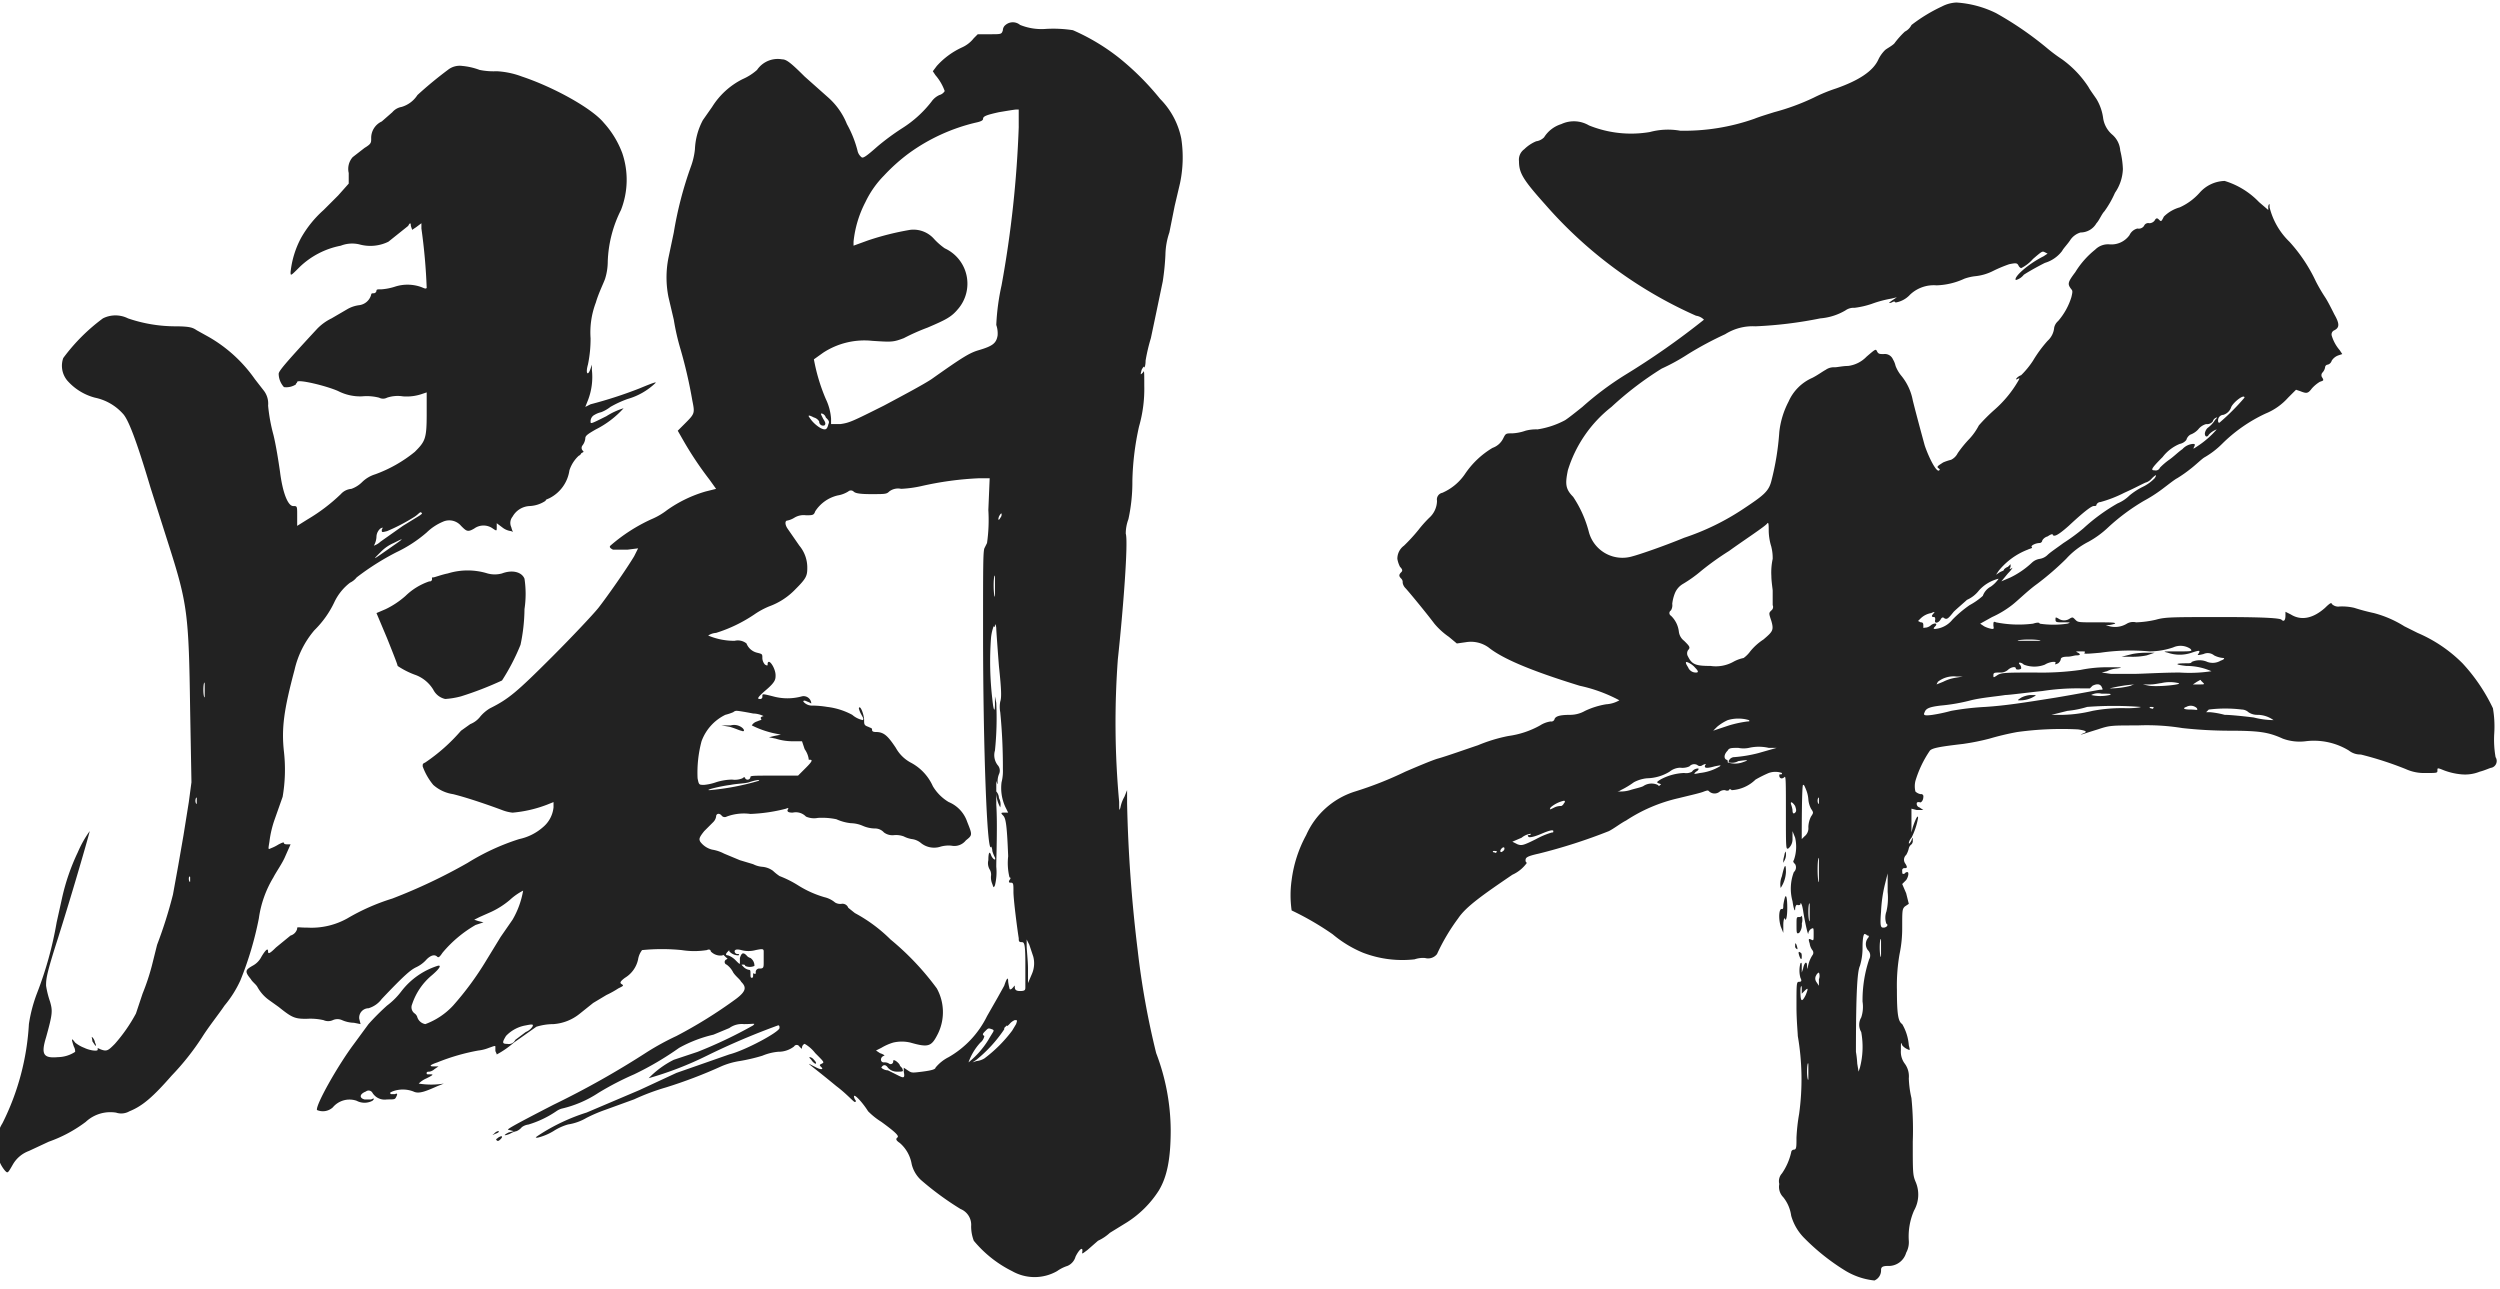 <svg id="名前" xmlns="http://www.w3.org/2000/svg" width="227" height="117" viewBox="0 0 227 117">
  <defs>
    <style>
      .cls-1 {
        fill: #222;
        fill-rule: evenodd;
      }
    </style>
  </defs>
  <path id="関平" class="cls-1" d="M91.3,2.269a0.623,0.623,0,0,0-.24.48c-0.12.36-.12,0.36-1.2,0.36h-1.08l-0.36.36a2.8,2.8,0,0,1-1.08.84,7.035,7.035,0,0,0-2.28,1.68l-0.36.48,0.24,0.36a4.494,4.494,0,0,1,.84,1.44,0.816,0.816,0,0,1-.48.36,1.764,1.764,0,0,0-.72.6,10.348,10.348,0,0,1-2.64,2.4,21.845,21.845,0,0,0-2.28,1.68c-1.08.96-1.32,1.08-1.44,0.96a1.02,1.02,0,0,1-.36-0.6,9.992,9.992,0,0,0-.96-2.4,6.394,6.394,0,0,0-1.68-2.4l-2.16-1.92c-1.32-1.32-1.68-1.56-2.04-1.56a2.266,2.266,0,0,0-2.28.96,4.955,4.955,0,0,1-1.32.84,6.912,6.912,0,0,0-2.76,2.52l-0.84,1.2a6.149,6.149,0,0,0-.72,2.64,6.407,6.407,0,0,1-.36,1.56,33.912,33.912,0,0,0-1.56,6l-0.48,2.28a9.089,9.089,0,0,0,0,3.6l0.48,2.04a20.9,20.9,0,0,0,.6,2.64,42.7,42.7,0,0,1,1.08,4.68c0.24,1.2.24,1.2-.72,2.16l-0.6.6,0.48,0.84a31.253,31.253,0,0,0,2.4,3.6l0.6,0.84-0.96.24a11.7,11.7,0,0,0-3.48,1.68,6.272,6.272,0,0,1-1.44.84,15.326,15.326,0,0,0-3.72,2.4c-0.12.12,0,.24,0.24,0.36h1.32l0.96-.12-0.36.72c-0.72,1.2-2.4,3.6-3.24,4.68-0.48.6-2.4,2.64-4.2,4.44-3.24,3.24-3.96,3.84-5.64,4.68a3.424,3.424,0,0,0-.96.84,2.152,2.152,0,0,1-.84.6l-0.84.6a16.4,16.4,0,0,1-3.24,2.88c-0.24.12-.24,0.12-0.24,0.36a5.613,5.613,0,0,0,.96,1.68,3.475,3.475,0,0,0,1.8.84c1.44,0.36,3.48,1.08,4.44,1.44a3.71,3.71,0,0,0,.96.24,11.507,11.507,0,0,0,3.12-.72l0.6-.24v0.48a2.693,2.693,0,0,1-.96,1.8,4.743,4.743,0,0,1-2.16,1.08,20.8,20.8,0,0,0-4.68,2.16,49.95,49.95,0,0,1-6.84,3.24,19.29,19.29,0,0,0-4.08,1.8,6.671,6.671,0,0,1-3.6.84c-0.96,0-.96-0.12-0.96.12a0.873,0.873,0,0,1-.6.6l-1.32,1.08c-0.6.6-.72,0.6-0.72,0.36,0-.36-0.24-0.12-0.6.48a1.891,1.891,0,0,1-.84.84c-0.6.36-.72,0.48-0.12,1.2,0.12,0.24.48,0.48,0.6,0.72a3.6,3.6,0,0,0,1.08,1.2l0.84,0.6c1.2,0.96,1.44,1.08,2.52,1.08a5.414,5.414,0,0,1,1.56.12,1.015,1.015,0,0,0,.84,0,1.014,1.014,0,0,1,.84,0,2.866,2.866,0,0,0,1.08.24l0.6,0.12-0.12-.48a0.856,0.856,0,0,1,.84-0.96,2.306,2.306,0,0,0,1.2-.84c2.16-2.28,2.64-2.64,3.12-2.88a2.888,2.888,0,0,0,.96-0.72c0.36-.36.72-0.48,0.96-0.24,0.12,0.12.24,0,.48-0.36a11.163,11.163,0,0,1,3-2.52l0.72-.24-0.48-.12-0.36-.12,0.48-.24,1.08-.48a7.546,7.546,0,0,0,1.68-1.08,5.38,5.38,0,0,1,1.2-.84,7.886,7.886,0,0,1-.96,2.64l-1.08,1.56-1.32,2.16a27.614,27.614,0,0,1-3,4.08,6.508,6.508,0,0,1-2.52,1.68,0.929,0.929,0,0,1-.72-0.6,0.636,0.636,0,0,0-.24-0.36,0.688,0.688,0,0,1-.24-0.84,5.782,5.782,0,0,1,1.8-2.64c0.84-.72.84-0.96,0.48-0.84a6.719,6.719,0,0,0-3.24,2.28,6.6,6.6,0,0,1-1.32,1.32,22.048,22.048,0,0,0-1.68,1.68l-1.32,1.8c-1.44,1.92-3.48,5.52-3.36,6a1.336,1.336,0,0,0,1.44-.24,1.973,1.973,0,0,1,2.16-.6,1.529,1.529,0,0,0,1.44,0c0.24-.24.12-0.24-0.12-0.12H33.1c-0.48-.12-0.48-0.48.12-0.72a0.4,0.4,0,0,1,.6.12,1.3,1.3,0,0,0,1.32.6c0.72,0,.72,0,0.84-0.24s0.12-.36-0.12-0.24H35.5c-0.12-.12-0.12-0.12.12-0.24a2.65,2.65,0,0,1,1.92,0c0.48,0.24,1.08,0,2.16-.48l0.6-.24a7.164,7.164,0,0,1-2.28,0,2.271,2.271,0,0,1,.72-0.48c0.72-.36.6-0.36,0.24-0.36-0.24,0-.24,0-0.24-0.12s0.12-.12.24-0.12a0.91,0.91,0,0,0,.48-0.24l0.36-.24h-0.48c-0.36,0-.36-0.12.36-0.36a18.778,18.778,0,0,1,3.72-1.08,3.71,3.71,0,0,0,.96-0.24c0.36-.12.6-0.24,0.6-0.12v0.36c0,0.12.12,0.24,0.12,0.36a8.581,8.581,0,0,0,1.56-1.08l2.04-1.44a5.326,5.326,0,0,1,1.56-.24,4.264,4.264,0,0,0,2.4-.96l1.2-.96,1.2-.72a8.707,8.707,0,0,0,1.08-.6c0.48-.24.48-0.24,0.36-0.36-0.24-.12-0.24-0.24.24-0.6a2.581,2.581,0,0,0,1.2-1.68,1.849,1.849,0,0,1,.36-0.84,18.033,18.033,0,0,1,3.6,0,7.253,7.253,0,0,0,2.28,0c0.24-.12.36,0,0.36,0.12a1.209,1.209,0,0,0,1.08.36c0-.12.12,0,0.24,0.12,0.24,0.24.24,0.12,0.12,0.24a0.25,0.25,0,0,0,0,.48,1.978,1.978,0,0,1,.6.72c0.24,0.36.6,0.6,0.72,0.84,0.48,0.48.48,0.84-.48,1.56a42.447,42.447,0,0,1-5.4,3.36,23.889,23.889,0,0,0-2.64,1.44,79.608,79.608,0,0,1-8.52,4.8c-3.96,2.04-4.32,2.28-4.08,2.28l0.48,0.12-0.48.12c-0.48.24-.48,0.36,0.12,0.12a2.027,2.027,0,0,1,.6-0.24,1.258,1.258,0,0,0,.48-0.36,1.267,1.267,0,0,1,.6-0.24,9.184,9.184,0,0,0,2.52-1.2,1.709,1.709,0,0,1,.48-0.24,10.25,10.25,0,0,0,3.36-1.44,26.7,26.7,0,0,1,3.24-1.68,27.871,27.871,0,0,0,4.08-2.4,11.991,11.991,0,0,1,3.12-1.2l1.44-.6a1.93,1.93,0,0,1,1.32-.36c0.96,0,1.08-.12.84,0.12a41.117,41.117,0,0,1-5.04,2.4l-2.16.72A8.414,8.414,0,0,0,58.9,97.9a31.094,31.094,0,0,0,5.28-2.04,64.877,64.877,0,0,1,6.48-2.76c0.12,0,.12.12,0.12,0.24,0,0.36-3.12,2.04-4.56,2.4l-4.8,1.68-3.36,1.56-4.8,2.04a17.712,17.712,0,0,0-4.32,2.04c-0.36.24-.36,0.24-0.12,0.24a5.094,5.094,0,0,0,1.44-.6,4.959,4.959,0,0,1,1.32-.6,4.73,4.73,0,0,0,1.68-.6,13.583,13.583,0,0,1,1.68-.72l2.64-.96a20.451,20.451,0,0,1,2.88-1.08,43.276,43.276,0,0,0,5.04-1.92,6.879,6.879,0,0,1,1.68-.48,16.366,16.366,0,0,0,2.04-.48,4.861,4.861,0,0,1,1.44-.36,2.306,2.306,0,0,0,1.44-.48,0.277,0.277,0,0,1,.48,0c0.24,0.24.24,0.24,0.24,0.12a0.4,0.4,0,0,1,.24-0.36,3.249,3.249,0,0,1,.96.84c0.84,0.84.84,0.84,0.6,0.96s-0.24.12,0,.36c0.12,0.12,0,.24-0.48,0-1.2-.6-0.96-0.6,1.8,1.68,0.96,0.72,1.56,1.44,1.68,1.44s0.12-.12,0-0.24c-0.36-.84.6,0.12,1.2,1.08a6.567,6.567,0,0,0,1.2.96c1.32,0.96,1.68,1.32,1.44,1.44-0.12.12-.12,0.24,0.24,0.48a3.251,3.251,0,0,1,1.08,1.92,2.88,2.88,0,0,0,.84,1.44,26.96,26.96,0,0,0,3.6,2.639,1.545,1.545,0,0,1,.96,1.56,3.7,3.7,0,0,0,.24,1.32,10.69,10.69,0,0,0,3.48,2.76,4.123,4.123,0,0,0,4.08,0,3.419,3.419,0,0,1,.96-0.48,1.292,1.292,0,0,0,.72-0.84c0.36-.72.72-0.96,0.6-0.36,0,0.12,0,.12.48-0.24l0.96-.84a4.167,4.167,0,0,0,1.08-.72l1.56-.96a9.426,9.426,0,0,0,2.88-2.879c0.72-1.2,1.08-2.76,1.08-5.52a19.893,19.893,0,0,0-1.32-6.96,73.318,73.318,0,0,1-1.68-9.36,131.276,131.276,0,0,1-.96-13.32v-1.2l-0.24.6a3.136,3.136,0,0,0-.36.96c-0.12.48-.12,0.12-0.12-0.48a78.837,78.837,0,0,1-.12-12.959c0.48-4.44.96-10.68,0.72-11.4a3.7,3.7,0,0,1,.24-1.32,15.816,15.816,0,0,0,.36-3.48,24.956,24.956,0,0,1,.6-4.92,12.39,12.39,0,0,0,.48-3.72c0-1.32,0-1.44-.12-1.2-0.24.24-.24,0.24-0.12-0.24,0.12-.24.24-0.36,0.24-0.24s0.12-.12.12-0.6a16.357,16.357,0,0,1,.48-2.04l0.48-2.28,0.6-2.88a22.911,22.911,0,0,0,.24-2.4,6.655,6.655,0,0,1,.36-2.04l0.48-2.4,0.48-2.04a11.371,11.371,0,0,0,.12-4.08,7.087,7.087,0,0,0-1.92-3.6,24.569,24.569,0,0,0-3.72-3.72,19.1,19.1,0,0,0-4.2-2.52,11.773,11.773,0,0,0-2.4-.12,5.173,5.173,0,0,1-2.4-.36A1.024,1.024,0,0,0,91.3,2.269ZM40.664,6.349a35.7,35.7,0,0,0-2.76,2.28,2.58,2.58,0,0,1-1.44,1.08,1.422,1.422,0,0,0-.84.48l-0.96.84a1.645,1.645,0,0,0-.96,1.56c0,0.36,0,.48-0.6.84l-1.08.84a1.613,1.613,0,0,0-.36,1.44v0.96l-0.96,1.08-1.32,1.32a9.959,9.959,0,0,0-2.04,2.52,8.438,8.438,0,0,0-.96,3.12c0,0.36,0,.36.84-0.48a7.408,7.408,0,0,1,3.72-1.92,2.831,2.831,0,0,1,1.68-.12,3.725,3.725,0,0,0,2.64-.24l0.6-.48,0.6-.48,0.6-.48c0.12-.24.24-0.36,0.24,0l0.12,0.36,0.36-.24,0.48-.36v0.48a52.334,52.334,0,0,1,.48,5.4c-0.12.12-.24,0-0.6-0.12a3.694,3.694,0,0,0-2.28,0,5.285,5.285,0,0,1-1.2.24c-0.36,0-.48,0-0.48.12a0.258,0.258,0,0,1-.24.24c-0.12,0-.24,0-0.24.12a1.29,1.29,0,0,1-1.08.96,2.868,2.868,0,0,0-1.08.36l-1.44.84a4.618,4.618,0,0,0-1.32.96c-3,3.24-3.48,3.84-3.48,4.08a1.833,1.833,0,0,0,.48,1.2,1.613,1.613,0,0,0,1.08-.24c0-.12.12-0.12,0.12-0.24,0.12-.24,2.64.36,3.72,0.84a4.393,4.393,0,0,0,2.16.48,4.569,4.569,0,0,1,1.56.12,0.765,0.765,0,0,0,.72,0,3.049,3.049,0,0,1,1.44-.12,4.29,4.29,0,0,0,1.8-.24l0.36-.12v1.92c0,2.28-.12,2.52-1.08,3.48a12.381,12.381,0,0,1-3.6,2.04,2.909,2.909,0,0,0-1.2.72,2.612,2.612,0,0,1-.96.6,1.435,1.435,0,0,0-.96.48,16.252,16.252,0,0,1-3,2.28l-0.96.6v-0.96c0-.84,0-0.84-0.36-0.84-0.48,0-.96-1.2-1.2-3.12-0.12-.84-0.36-2.4-0.6-3.36a15.669,15.669,0,0,1-.48-2.64,1.93,1.93,0,0,0-.36-1.32l-0.84-1.08a13,13,0,0,0-4.2-3.84l-1.08-.6c-0.36-.24-0.6-0.36-2.04-0.36a13.31,13.31,0,0,1-4.2-.72,2.538,2.538,0,0,0-2.28,0,17.055,17.055,0,0,0-3.6,3.6,2.1,2.1,0,0,0,.36,2.04,5.058,5.058,0,0,0,2.52,1.56,4.681,4.681,0,0,1,2.52,1.44c0.48,0.48,1.2,2.28,2.52,6.72l1.68,5.28c1.68,5.28,1.8,6.24,1.92,14.879l0.12,6.6-0.24,1.8-0.48,3-0.48,2.76-0.48,2.64a40.794,40.794,0,0,1-1.44,4.56l-0.48,1.92a20.689,20.689,0,0,1-.84,2.52l-0.6,1.8a14.609,14.609,0,0,1-1.92,2.76c-0.6.6-.72,0.72-1.32,0.48-0.24-.12-0.24-0.12-0.24,0,0.12,0.24-.72.12-1.2-0.12a3.01,3.01,0,0,1-.84-0.48c-0.36-.48-0.36-0.36-0.12.36a0.907,0.907,0,0,1,.12.48,2.925,2.925,0,0,1-1.56.48c-1.32.12-1.56-.24-1.08-1.8,0.6-2.16.6-2.4,0.36-3.24a8.382,8.382,0,0,1-.36-1.44c0-.6,0-0.96,1.08-4.32,1.44-4.56,2.88-9.6,2.88-9.72a9.912,9.912,0,0,0-1.08,1.92,19.35,19.35,0,0,0-1.44,4.2l-0.48,2.16a33.452,33.452,0,0,1-1.8,6.48,13.385,13.385,0,0,0-.72,2.76,22.9,22.9,0,0,1-2.4,9,3.216,3.216,0,0,0-.48,2.04,3.077,3.077,0,0,0,.72,2.28c0.24,0.24.24,0.24,0.72-.6a2.8,2.8,0,0,1,1.44-1.2l1.8-.84a12.413,12.413,0,0,0,3.36-1.8,3.276,3.276,0,0,1,2.76-.84,1.474,1.474,0,0,0,1.2-.12c1.2-.48,2.16-1.32,3.84-3.24a23.331,23.331,0,0,0,2.76-3.48c0.6-.96,1.56-2.16,2.04-2.88a10.068,10.068,0,0,0,1.44-2.28,30.506,30.506,0,0,0,1.68-5.64,9.767,9.767,0,0,1,1.32-3.72c0.24-.48.84-1.32,1.08-1.92l0.48-1.08h-0.24c-0.12,0-.36,0-0.36-0.12s-0.24,0-.48.12a3.945,3.945,0,0,1-.72.36c-0.24.12-.24,0.12-0.12-0.6a9.51,9.51,0,0,1,.48-2.04l0.72-2.04a14.611,14.611,0,0,0,.12-4.08c-0.24-2.16,0-3.84.96-7.44a8.441,8.441,0,0,1,1.8-3.6,8.877,8.877,0,0,0,1.8-2.52,4.832,4.832,0,0,1,1.44-1.8,1.675,1.675,0,0,0,.6-0.48,23.486,23.486,0,0,1,3.6-2.28,12.131,12.131,0,0,0,2.76-1.8,4.742,4.742,0,0,1,1.44-.96,1.4,1.4,0,0,1,1.68.36c0.48,0.48.6,0.6,1.2,0.24a1.439,1.439,0,0,1,1.68,0c0.36,0.24.36,0.24,0.36-.12v-0.36l0.48,0.36a1.6,1.6,0,0,0,.84.36c0.24,0.12.12,0.12,0-.36a0.906,0.906,0,0,1,.12-0.96,1.873,1.873,0,0,1,1.56-.96,2.823,2.823,0,0,0,1.44-.48c0-.12.12-0.12,0.36-0.24a3.367,3.367,0,0,0,1.8-2.52,3.1,3.1,0,0,1,.84-1.32,0.454,0.454,0,0,0,.24-0.24c0.24-.12.24-0.12,0.12-0.24a0.356,0.356,0,0,1,0-.48,1.267,1.267,0,0,0,.24-0.6c0-.24.12-0.36,0.96-0.84a8.575,8.575,0,0,0,2.52-1.92,6.349,6.349,0,0,0-1.56.72c-1.44.72-1.44,0.72-1.44,0.48a0.66,0.66,0,0,1,.36-0.6,2.027,2.027,0,0,1,.6-0.24,3.288,3.288,0,0,0,.84-0.48,9.715,9.715,0,0,1,1.56-.72,6.045,6.045,0,0,0,2.52-1.44c0.12-.12,0-0.12-1.44.48a38.937,38.937,0,0,1-4.44,1.44l-0.48.24,0.24-.6a5.85,5.85,0,0,0,.36-2.76v-0.48l-0.12.36c-0.24.72-.48,0.48-0.24-0.36a11.39,11.39,0,0,0,.24-2.4,7.618,7.618,0,0,1,.48-3.24c0.24-.84.72-1.8,0.84-2.16a5.329,5.329,0,0,0,.24-1.56,11.213,11.213,0,0,1,1.2-4.68,7.53,7.53,0,0,0,.12-5.16,8.537,8.537,0,0,0-1.68-2.76c-1.08-1.32-4.56-3.24-7.44-4.2a7.6,7.6,0,0,0-2.28-.48,6.339,6.339,0,0,1-1.56-.12,5.953,5.953,0,0,0-1.56-.36A1.718,1.718,0,0,0,40.664,6.349ZM89.742,46.307a14.8,14.8,0,0,1-.12,3l-0.24.48c-0.12.36-.12,1.68-0.12,7.56,0,10.32.36,20.159,0.72,19.559,0-.12.12,0.12,0.12,0.36a3.078,3.078,0,0,0,.24.6c0.12,0.36-.24.12-0.36-0.24s-0.24-.24-0.24.48a1.123,1.123,0,0,0,.12.84,0.9,0.9,0,0,1,.12.6,1.521,1.521,0,0,0,.12.72c0.12,0.36.12,0.36,0.24,0.12a5.016,5.016,0,0,0,.12-1.68c0-.96.12-3.84,0-5.64v-1.08a2.863,2.863,0,0,0,.36,1.32,1.153,1.153,0,0,0-.12-0.84,0.918,0.918,0,0,0-.24-0.6v-0.96c0.12,0.36.12,0.36,0.12,0.12a1.783,1.783,0,0,1,.12-0.72,0.739,0.739,0,0,0-.12-0.84,1.478,1.478,0,0,1-.24-1.32,29.047,29.047,0,0,0,.12-4.32l-0.12-.6v0.72c0,0.72-.12.72-0.24-0.48a29.41,29.41,0,0,1-.12-5.52,4.231,4.231,0,0,1,.24-1.08c0.12,0.12.12,0,.12-0.12s0.12,0,.12.36c0,0.12.12,1.8,0.24,3.36,0.24,2.28.24,2.88,0.12,3.24a2.583,2.583,0,0,0,0,.96,51.064,51.064,0,0,1,.24,5.16,4.082,4.082,0,0,1-.12,1.2,4.108,4.108,0,0,0,.36,2.28l0.24,0.48h-0.36c-0.24,0-.36,0-0.12.24s0.36,0.6.48,3.72a5.494,5.494,0,0,0,.12,1.92c0.12,0,.12.12,0,0.24-0.12.24,0,.24,0.12,0.24,0.24,0,.24.12,0.24,0.84s0.36,3.48.48,4.2c0,0.24,0,.36.24,0.36s0.36,0,.36,1.92v2.16c0,0.24,0,.36-0.48.36-0.36,0-.48-0.12-0.48-0.36s0-.12-0.24.12c-0.12.12-.24,0.12-0.24,0a5.2,5.2,0,0,1-.12-0.6q0-.72-0.36.36l-0.6,1.08-0.96,1.68a8.69,8.69,0,0,1-3.48,3.72,3.677,3.677,0,0,0-1.2.96c0,0.12-.24.24-1.2,0.36s-0.96.12-1.32-.12l-0.36-.24v0.36c0.12,0.6,0,.6-0.48.36l-0.96-.48a0.918,0.918,0,0,1-.6-0.24c0.12-.24.36-0.36,0.6,0a1.089,1.089,0,0,0,.84.36c0.48,0,.6,0,0.48-0.24,0-.12-0.24-0.24-0.24-0.36-0.12-.24-0.6-0.6-0.6-0.36a0.237,0.237,0,0,1-.36.24,0.721,0.721,0,0,0-.48-0.12c-0.36,0-.36-0.48,0-0.6,0.12,0,0-.12-0.36-0.24l-0.36-.24,0.48-.24a4.7,4.7,0,0,1,1.08-.48,3.414,3.414,0,0,1,1.56,0c1.68,0.48,1.92.36,2.52-.84a4.463,4.463,0,0,0-.12-4.08,24.66,24.66,0,0,0-4.2-4.44,13.924,13.924,0,0,0-3.24-2.4l-0.6-.48a0.554,0.554,0,0,0-.6-0.36,0.9,0.9,0,0,1-.6-0.12,2.3,2.3,0,0,0-.96-0.48,9.326,9.326,0,0,1-2.4-1.08,9.7,9.7,0,0,0-1.68-.84,4.69,4.69,0,0,1-.6-0.48,1.915,1.915,0,0,0-.96-0.36,2.225,2.225,0,0,1-.84-0.24l-1.2-.36-1.44-.6a3.532,3.532,0,0,0-1.08-.36,1.908,1.908,0,0,1-1.08-.72c-0.12-.24-0.12-0.36.36-0.96l0.84-.84a0.91,0.91,0,0,0,.24-0.48c0-.24.24-0.36,0.48-0.12a0.359,0.359,0,0,0,.48.12,4.455,4.455,0,0,1,2.16-.24,15.105,15.105,0,0,0,3.24-.48c0.24-.12.24,0,0.12,0.12,0,0.12,0,.24.48,0.24a1.271,1.271,0,0,1,1.2.36,1.826,1.826,0,0,0,1.08.12,6.376,6.376,0,0,1,1.68.12,4.254,4.254,0,0,0,1.32.36,2.866,2.866,0,0,1,1.08.24,2.866,2.866,0,0,0,1.08.24,1.089,1.089,0,0,1,.84.36,1.293,1.293,0,0,0,.96.24,2.041,2.041,0,0,1,.84.12,2.488,2.488,0,0,0,.72.24,1.6,1.6,0,0,1,.84.36,1.894,1.894,0,0,0,1.68.36,2.664,2.664,0,0,1,1.08-.12,1.332,1.332,0,0,0,1.32-.48c0.6-.48.6-0.48,0.12-1.68a2.976,2.976,0,0,0-1.68-1.8,4.12,4.12,0,0,1-1.44-1.44,4.481,4.481,0,0,0-2.04-2.16,3.348,3.348,0,0,1-1.32-1.32c-0.72-1.08-1.08-1.44-1.8-1.44-0.36,0-.36-0.12-0.36-0.24s-0.12-.12-0.36-0.24c-0.36-.12-0.36-0.24-0.36-0.6,0-.48-0.36-1.44-0.48-1.08a2.027,2.027,0,0,0,.24.6c0.12,0.24.24,0.36,0.12,0.48a2.152,2.152,0,0,1-.96-0.48,6.368,6.368,0,0,0-2.28-.72,9,9,0,0,0-1.44-.12,1.026,1.026,0,0,1-.72-0.36q0-.18.36,0c0.36,0.12.36,0.24,0.36,0.12a0.7,0.7,0,0,0-.84-0.6,4.924,4.924,0,0,1-2.64,0c-0.96-.24-0.96-0.24-0.96,0a0.2,0.2,0,0,1-.24.24c-0.24,0-.24-0.12.6-0.84s0.84-.96.84-1.32c0-.6-0.6-1.56-0.72-1.08,0,0.24,0,.24-0.24.12a0.917,0.917,0,0,1-.24-0.6c0-.36,0-0.36-0.48-0.48a1.372,1.372,0,0,1-.96-0.84,1.255,1.255,0,0,0-1.08-.24,6.078,6.078,0,0,1-2.4-.48,1.521,1.521,0,0,1,.72-0.24,13.294,13.294,0,0,0,3.48-1.68,7.175,7.175,0,0,1,1.32-.72,6.245,6.245,0,0,0,2.4-1.56c0.96-.96,1.08-1.2,1.08-1.92a3.105,3.105,0,0,0-.72-2.04l-1.08-1.56c-0.24-.36-0.24-0.72,0-0.72a2.027,2.027,0,0,0,.6-0.24,1.613,1.613,0,0,1,1.08-.24c0.6,0,.72,0,0.84-0.36a3.345,3.345,0,0,1,2.04-1.44,2.63,2.63,0,0,0,.96-0.36,0.356,0.356,0,0,1,.48,0c0.12,0.12.36,0.24,1.56,0.24,1.32,0,1.44,0,1.68-.24a1.316,1.316,0,0,1,1.08-.24,10.649,10.649,0,0,0,1.8-.24,29.2,29.2,0,0,1,5.28-.72h0.96Zm2.76-34.8a99.421,99.421,0,0,1-1.56,14.4,20.718,20.718,0,0,0-.48,3.6,2.339,2.339,0,0,1,.12.96c-0.12.72-.48,0.96-1.68,1.32-0.84.24-1.44,0.6-4.32,2.64-0.72.48-2.52,1.44-4.32,2.4-2.88,1.44-3.12,1.56-3.96,1.68h-0.84v-0.48a4.948,4.948,0,0,0-.48-1.8,16.836,16.836,0,0,1-1.08-3.6l0.84-.6a6.838,6.838,0,0,1,4.44-1.08c1.8,0.12,1.92.12,2.88-.24a19.033,19.033,0,0,1,2.16-.96c1.68-.72,2.16-0.96,2.76-1.68a3.531,3.531,0,0,0-1.2-5.52,6.01,6.01,0,0,1-.96-0.84,2.5,2.5,0,0,0-2.16-.84,25.257,25.257,0,0,0-3.84.96l-1.32.48v-0.36a9.975,9.975,0,0,1,1.08-3.6,8.8,8.8,0,0,1,1.68-2.4,16.505,16.505,0,0,1,2.28-2.04,17,17,0,0,1,6-2.76c0.6-.12.72-0.24,0.72-0.36,0-.24.36-0.36,1.44-0.6,0.72-.12,1.44-0.24,1.56-0.24H92.5v1.56ZM40.664,52.067c-0.6.12-1.2,0.36-1.32,0.36s-0.12,0-.12.12a0.2,0.2,0,0,1-.24.24,5.726,5.726,0,0,0-2.16,1.32,7.835,7.835,0,0,1-1.8,1.2l-0.84.36,0.96,2.28c0.48,1.2.96,2.4,0.96,2.52a7.336,7.336,0,0,0,1.68.84,3.191,3.191,0,0,1,1.56,1.32,1.6,1.6,0,0,0,1.08.84,7.184,7.184,0,0,0,1.44-.24,30.429,30.429,0,0,0,3.72-1.44,19.382,19.382,0,0,0,1.68-3.24,16.317,16.317,0,0,0,.36-3.24,9.276,9.276,0,0,0,0-2.76c-0.24-.6-1.08-0.84-2.04-0.48a2.465,2.465,0,0,1-1.32,0A6.12,6.12,0,0,0,40.664,52.067ZM68.383,64.786a2.247,2.247,0,0,1,.96.24c-0.12,0-.36.12-0.24,0.24s-0.12.12-.36,0.24a0.816,0.816,0,0,0-.48.36,8.632,8.632,0,0,0,2.04.72l0.6,0.12-0.6.12-0.48.12,0.6,0.12a5.157,5.157,0,0,0,1.44.24h0.96l0.24,0.72a2.088,2.088,0,0,1,.36.84c0,0.12,0,.12.12,0.12,0.24,0,.24.12-0.36,0.72l-0.72.72H70.3c-1.8,0-2.16,0-2.16.12a0.258,0.258,0,0,1-.48.12c0-.12-0.12-0.12-0.24,0a1.806,1.806,0,0,1-.96.12,5.157,5.157,0,0,0-1.44.24,4.452,4.452,0,0,1-1.08.24c-0.48,0-.48,0-0.6-0.6a11.078,11.078,0,0,1,.36-3.36,4.314,4.314,0,0,1,2.16-2.4,5,5,0,0,0,.72-0.24,0.441,0.441,0,0,1,.36-0.12C67.063,64.546,67.783,64.666,68.383,64.786Zm0.24,21.479c0.6-.12.72-0.12,0.72,0.12v0.96c0,0.48,0,.6-0.36.6a0.318,0.318,0,0,0-.36.36c0,0.12,0,.12-0.12.12-0.12-.12-0.12,0-0.12.12s0,0.24-.12.24-0.12-.12-0.12-0.36,0-.36-0.12-0.36a0.91,0.91,0,0,1-.48-0.24c-0.24-.24-0.24-0.24-0.12-0.24s0.24,0,.24.12a1.015,1.015,0,0,0,.84,0,0.855,0.855,0,0,0-.36-0.72,0.636,0.636,0,0,1-.36-0.24c-0.36-.36-0.48-0.12-0.6.24v0.48c0,0.12-.12,0-0.36-0.24a1.825,1.825,0,0,0-.72-0.48q-0.36,0,0-.36c0.12-.12.12-0.12,0.12,0a1.089,1.089,0,0,0,.84.36c0.12-.12,0-0.12-0.12-0.12a0.258,0.258,0,0,1-.24-0.24c0-.12.12-0.24,0.6-0.12A2.465,2.465,0,0,0,68.623,86.265Zm23.639,6.72-0.36.6a12.533,12.533,0,0,1-2.52,2.52,1.7,1.7,0,0,1-.72.24l-0.36.12,0.36-.24a12.436,12.436,0,0,0,2.52-2.76,0.24,0.24,0,0,1,.12-0.24l0.12-.12c0,0.12.12,0,.24-0.12a1.258,1.258,0,0,1,.48-0.36C92.382,92.625,92.382,92.625,92.262,92.985Zm-43.918.24a1.3,1.3,0,0,1-.6.48l-0.96.72a0.644,0.644,0,0,1-.72.36c-0.48,0-.48-0.12-0.12-0.72a3.213,3.213,0,0,1,1.8-.96C48.344,92.985,48.464,92.985,48.344,93.225ZM90.1,93.465c0.24,0.12.12,0.12-.36,0.96a8.074,8.074,0,0,1-1.8,2.04,5.183,5.183,0,0,1,1.08-1.8,0.991,0.991,0,0,0,.36-0.6c-0.24-.12-0.12-0.24.12-0.48S89.742,93.345,90.1,93.465ZM38.144,46.787l-1.56.96-2.04,1.44a1.589,1.589,0,0,1-.6.36,1.734,1.734,0,0,0,.24-0.84,1.025,1.025,0,0,1,.36-0.72c0.24-.12.24-0.12,0.12,0.12,0,0.24,0,.24.48,0.12a17.157,17.157,0,0,0,2.52-1.32c0.36-.24.48-0.48,0.6-0.36S38.264,46.667,38.144,46.787ZM93.822,86.865a2.423,2.423,0,0,1-.12,1.56l-0.36.84v-1.32c0-.72-0.12-1.68-0.12-2.04v-0.6l0.24,0.48ZM74.982,37.907c0.24,0.24.36,0.36,0.24,0.6-0.12.48-.24,0.6-0.72,0.36a3.056,3.056,0,0,1-1.08-1.08c0-.12.24,0,0.48,0.12a0.816,0.816,0,0,1,.48.36,0.359,0.359,0,0,0,.48.36c0.12-.12.12-0.24-0.12-0.6-0.24-.48-0.24-0.48-0.12-0.48A0.513,0.513,0,0,1,74.982,37.907Zm-6.12,33a22.48,22.48,0,0,1-4.44.84c-0.48,0,.96-0.36,1.92-0.48,0.6-.12,1.32-0.12,1.68-0.24C68.743,70.786,69.1,70.786,68.863,70.906ZM36.224,49.187l-1.2.84c-1.2.84-1.2,0.84-.48,0.12a3.656,3.656,0,0,1,1.2-.84C36.464,48.947,36.7,48.827,36.224,49.187Zm30,16.8c0.48,0.12.96,0.36,1.08,0.36,0.24,0.12.36,0,.12-0.24a1.183,1.183,0,0,0-1.08-.24H65.5Zm24.119-12c0,0.48-.12,0-0.12-0.84s0.12-1.08.12-.72v1.56Zm-71.757,9.24c0,0.24-.12,0-0.12-0.6s0.12-.84.12-0.48v1.08ZM8.385,94.545l0.24,0.36c0.12,0.12.12,0,0-.24a0.838,0.838,0,0,0-.24-0.48C8.265,94.065,8.385,94.305,8.385,94.545Zm65.277,1.68a1.019,1.019,0,0,0,.36.36c0.12,0,.12-0.12-0.12-0.36a0.636,0.636,0,0,0-.36-0.24C73.423,95.985,73.543,96.105,73.663,96.225Zm-28.439,7.08c-0.12.12-.24,0.12-0.12,0.24s0.24,0,.36-0.12C45.7,103.185,45.584,103.065,45.224,103.305Zm45.6-56.278c-0.12.24-.24,0.24-0.12-0.12,0.12-.24.24-0.36,0.24-0.24A0.441,0.441,0,0,1,90.822,47.027ZM17.865,72.946c0,0.12-.12,0-0.12-0.24s0.12-.36.12-0.24v0.48Zm27,30c-0.24.12-.12,0.12,0.12,0,0.36-.12.36-0.24,0.24-0.24A0.636,0.636,0,0,0,44.864,102.945Zm-27.6-22.919c0,0.12-.12,0-0.12-0.24s0.12-.24.12-0.12v0.36ZM176.323,0.589a14.489,14.489,0,0,0-2.76,1.68,1.325,1.325,0,0,1-.6.6,7.764,7.764,0,0,0-.96,1.08c-0.24.24-.72,0.48-0.84,0.6a2.986,2.986,0,0,0-.6.84c-0.48,1.08-1.8,1.92-3.84,2.64a14.638,14.638,0,0,0-2.04.84,20.647,20.647,0,0,1-3.6,1.32c-0.36.12-1.2,0.36-1.8,0.6a19.2,19.2,0,0,1-6.72,1.08,6.349,6.349,0,0,0-2.76.12,10.187,10.187,0,0,1-5.52-.6,2.7,2.7,0,0,0-2.52-.12,2.825,2.825,0,0,0-1.56,1.2,1.257,1.257,0,0,1-.719.36,3.4,3.4,0,0,0-1.08.72,1.169,1.169,0,0,0-.48,1.08c0,1.08.36,1.68,2.4,3.96A39.317,39.317,0,0,0,154,28.668a1.257,1.257,0,0,1,.72.36,69.791,69.791,0,0,1-7.2,5.04,28.044,28.044,0,0,0-3.84,2.88c-0.6.48-1.2,0.96-1.56,1.2a7.778,7.778,0,0,1-2.519.84,3.7,3.7,0,0,0-1.08.12,4.264,4.264,0,0,1-1.2.24c-0.6,0-.6,0-0.84.48a1.7,1.7,0,0,1-.96.84,7.862,7.862,0,0,0-2.52,2.4,4.822,4.822,0,0,1-2.04,1.68,0.615,0.615,0,0,0-.48.72,2.112,2.112,0,0,1-.72,1.56,11.077,11.077,0,0,0-.96,1.08,15.7,15.7,0,0,1-1.32,1.44,1.46,1.46,0,0,0-.6,1.2,2.488,2.488,0,0,0,.24.72c0.24,0.24.24,0.36,0.12,0.48-0.24.24-.24,0.36,0,0.6a0.441,0.441,0,0,1,.12.36,0.909,0.909,0,0,0,.24.48c0.24,0.24,1.92,2.28,2.64,3.24a6.565,6.565,0,0,0,1.32,1.2l0.72,0.6,0.84-.12a2.748,2.748,0,0,1,2.04.48c1.2,0.96,3.6,2.04,8.279,3.48a13.733,13.733,0,0,1,3.6,1.32,2.716,2.716,0,0,1-1.2.36,7.244,7.244,0,0,0-1.92.6,2.735,2.735,0,0,1-1.32.36c-0.96,0-1.32.12-1.44,0.36a0.3,0.3,0,0,1-.36.24,2.4,2.4,0,0,0-.96.36,8.155,8.155,0,0,1-2.879.96,14.311,14.311,0,0,0-2.76.84c-1.08.36-2.76,0.96-3.6,1.2-0.48.12-2.16,0.84-3,1.2a32.854,32.854,0,0,1-4.56,1.8,7.2,7.2,0,0,0-4.44,3.96,11.549,11.549,0,0,0-1.32,4.08,9.721,9.721,0,0,0,0,2.76,26.123,26.123,0,0,1,3.72,2.16,10.613,10.613,0,0,0,2.76,1.68,9.98,9.98,0,0,0,4.68.6,2.339,2.339,0,0,1,.96-0.12,1.021,1.021,0,0,0,1.08-.36,18.064,18.064,0,0,1,1.92-3.24c0.72-1.08,2.28-2.16,4.92-3.96a3.3,3.3,0,0,0,1.32-1.08,0.24,0.24,0,0,1-.12-0.24c0-.24.12-0.36,1.2-0.6a49.89,49.89,0,0,0,6.359-2.04c0.48-.24,1.08-0.72,1.56-0.96a14.5,14.5,0,0,1,4.8-2.04c0.96-.24,2.04-0.48,2.28-0.6,0.36-.12.36-0.12,0.48,0a0.726,0.726,0,0,0,.96,0,0.721,0.721,0,0,1,.48-0.12,0.382,0.382,0,0,0,.36,0c0-.12.12-0.12,0.24,0a3.386,3.386,0,0,0,2.16-.96,11.079,11.079,0,0,1,1.2-.6,1.778,1.778,0,0,1,1.2,0c0,0.12,0,.12-0.12.12s-0.12,0-.12.12c0,0.24.24,0.36,0.48,0.12,0.12-.12.12,0.6,0.12,3.24,0,3.36,0,3.36.24,3.24a1.1,1.1,0,0,0,.36-0.84v-0.72l0.24,0.6a3.675,3.675,0,0,1-.12,2.04c-0.12.12,0,.24,0.12,0.36a0.581,0.581,0,0,1-.12.72,4.248,4.248,0,0,0-.12,2.64c0.12,0.84.24,0.96,0.24,0.72s0.12-.48.24-0.36c0.12,0,.24,0,0.24-0.12s0.12-.12.24,0.6c0.12,0.84.48,2.52,0.48,2.04a0.634,0.634,0,0,1,.239-0.36c0.24-.12.24-0.12,0.24,0.48s0,0.6-.24.48-0.239,0-.12.36a1.267,1.267,0,0,0,.24.6,0.365,0.365,0,0,1,0,.48,2.845,2.845,0,0,0-.359.84c-0.12.48-.12,0.48-0.12,0.12,0-.48-0.24-0.36-0.36.24l-0.12.36v-0.48c0-.36,0-0.48-0.12-0.36a2.454,2.454,0,0,0,0,1.32c0.12,0.24.12,0.36-.12,0.36s-0.24.12-.24,2.28c0,1.2.12,2.4,0.12,2.64a23.037,23.037,0,0,1,.12,7.08,16.862,16.862,0,0,0-.24,2.16c0,0.84,0,1.08-.24,1.08a0.258,0.258,0,0,0-.24.24,5.513,5.513,0,0,1-.84,1.92,1.036,1.036,0,0,0-.24.96,1.333,1.333,0,0,0,.36,1.2,3.417,3.417,0,0,1,.72,1.68,4.676,4.676,0,0,0,1.2,2.04,19.7,19.7,0,0,0,3.6,2.88,6.353,6.353,0,0,0,2.76.96,0.992,0.992,0,0,0,.6-0.96c0-.24.12-0.36,0.6-0.36a1.655,1.655,0,0,0,1.68-1.2,1.973,1.973,0,0,0,.24-1.08,5.852,5.852,0,0,1,.48-2.76,2.929,2.929,0,0,0,.12-2.639c-0.24-.6-0.24-0.84-0.24-3.6a29.663,29.663,0,0,0-.12-3.96,9.263,9.263,0,0,1-.24-1.8,1.93,1.93,0,0,0-.36-1.32,1.792,1.792,0,0,1-.36-1.2c0-.72,0-0.84.12-0.48a1.258,1.258,0,0,0,.48.36c0.24,0.12.24,0.12,0.12-.36a4.471,4.471,0,0,0-.6-1.92c-0.36-.24-0.48-0.84-0.48-3.12a16.609,16.609,0,0,1,.24-3.24,11.39,11.39,0,0,0,.24-2.4c0-1.56,0-1.68.24-1.92l0.36-.24-0.24-.96-0.36-.84,0.36-.36c0.24-.36.24-0.72,0.12-0.72a0.24,0.24,0,0,0-.24.12c-0.24.12-.24,0-0.24-0.24a0.2,0.2,0,0,1,.24-0.24c0.24,0,.24-0.12,0-0.48a0.579,0.579,0,0,1,.12-0.72,2.027,2.027,0,0,0,.24-0.6,0.636,0.636,0,0,1,.24-0.36,0.441,0.441,0,0,0,.12-0.36c0-.24,0-0.36-0.12,0-0.12.24-.24,0.36-0.24,0.24a0.91,0.91,0,0,1,.24-0.48,6.324,6.324,0,0,0,.6-1.8c0-.36-0.24.12-0.48,0.84l-0.12.48v-2.16l0.48,0.12h0.6l-0.36-.24a0.337,0.337,0,0,1-.24-0.36c0-.12.12-0.12,0.24-0.12,0.12,0.12.36-.12,0.36-0.48a0.2,0.2,0,0,0-.24-0.24,0.91,0.91,0,0,1-.48-0.24,2.032,2.032,0,0,1,0-.96,9.868,9.868,0,0,1,1.32-2.76c0.24-.24.96-0.36,3-0.6a21.19,21.19,0,0,0,2.4-.48,25.122,25.122,0,0,1,2.52-.6,29.568,29.568,0,0,1,5.52-.24c0.839,0.12.839,0.24,0.479,0.36-0.479.24-.24,0.12,1.32-0.36,1.08-.36,1.2-0.36,3.6-0.36a20.08,20.08,0,0,1,4.08.24,39.823,39.823,0,0,0,4.2.24c2.76,0,3.6.12,4.92,0.72a4.426,4.426,0,0,0,2.04.24,6.093,6.093,0,0,1,3.96.84,1.67,1.67,0,0,0,1.079.36,31.2,31.2,0,0,1,4.08,1.32,4.007,4.007,0,0,0,1.8.36c1.08,0,1.08,0,1.08-.24s0-.24.6,0a5.954,5.954,0,0,0,1.56.36,3.56,3.56,0,0,0,1.68-.24c0.48-.12.96-0.36,1.08-0.36a0.636,0.636,0,0,0,.36-0.96,9.2,9.2,0,0,1-.12-2.16,9.839,9.839,0,0,0-.12-2.28,16.239,16.239,0,0,0-2.76-4.08,12.92,12.92,0,0,0-4.08-2.76l-1.2-.6a9.978,9.978,0,0,0-2.76-1.2,18.53,18.53,0,0,1-1.8-.48,4.911,4.911,0,0,0-1.319-.12,0.818,0.818,0,0,1-.72-0.24c0-.12-0.12-0.12-0.6.36-1.08.96-2.16,1.2-3.12,0.6l-0.48-.24v0.36c0,0.36-.12.6-0.36,0.36-0.12-.12-1.2-0.24-5.28-0.24-4.68,0-5.28,0-6.12.24a9.263,9.263,0,0,1-1.8.24,1.123,1.123,0,0,0-.84.12,2.061,2.061,0,0,1-1.56.24l-0.36-.12h0.36a2.722,2.722,0,0,0,.48-0.12c0.12-.12-0.48-0.12-1.68-0.12-1.679,0-1.679,0-1.919-.24s-0.24-.24-0.48-0.12a0.9,0.9,0,0,1-1.08,0c-0.24-.12-0.24-0.12-0.24.12s0.12,0.24.72,0.24,0.72,0,.36.12a8.587,8.587,0,0,1-2.52,0c0-.12-0.24-0.12-0.6,0a10.541,10.541,0,0,1-3.36-.12c-0.24-.12-0.24,0-0.24.24s0.12,0.36-.12.36a2.488,2.488,0,0,1-.72-0.24l-0.36-.24,1.08-.6a8.95,8.95,0,0,0,1.8-1.08c0.48-.36,1.44-1.32,2.28-1.92a25.846,25.846,0,0,0,2.64-2.28,7.1,7.1,0,0,1,2.039-1.56,8.6,8.6,0,0,0,1.8-1.32,18.752,18.752,0,0,1,3.24-2.4,13.183,13.183,0,0,0,1.68-1.08c0.48-.36,1.08-0.84,1.32-0.96a11.777,11.777,0,0,0,1.2-.84c0.48-.36,1.08-0.96,1.32-1.08a7.668,7.668,0,0,0,1.56-1.2,13.932,13.932,0,0,1,3.96-2.76,5.564,5.564,0,0,0,2.04-1.44l0.72-.72,0.36,0.12c0.6,0.24.72,0.24,1.08-.24a3.182,3.182,0,0,1,.72-0.6c0.36-.12.36-0.12,0.24-0.36a0.357,0.357,0,0,1,0-.48,0.91,0.91,0,0,0,.24-0.48,0.258,0.258,0,0,1,.24-0.24,0.513,0.513,0,0,0,.36-0.36,1.2,1.2,0,0,1,.6-0.48l0.36-.12-0.24-.36a3.6,3.6,0,0,1-.72-1.32,0.408,0.408,0,0,1,.24-0.48c0.48-.24.48-0.6,0-1.44-0.24-.48-0.6-1.2-0.84-1.56a15.3,15.3,0,0,1-.84-1.44,14.423,14.423,0,0,0-2.4-3.6,6.528,6.528,0,0,1-1.8-3.12c0-.24,0-0.48-0.12-0.12v0.36l-0.84-.72a7.234,7.234,0,0,0-3.12-1.92,3.144,3.144,0,0,0-2.28,1.08,5.391,5.391,0,0,1-1.8,1.32,3.3,3.3,0,0,0-1.44.84c-0.24.48-.24,0.48-0.48,0.24-0.12-.12-0.24-0.12-0.36.12a0.623,0.623,0,0,1-.48.24,0.408,0.408,0,0,0-.48.24,0.57,0.57,0,0,1-.6.24,1.078,1.078,0,0,0-.72.6,2.019,2.019,0,0,1-1.8.84,1.649,1.649,0,0,0-1.32.48,7.908,7.908,0,0,0-1.8,2.04c-0.72.96-.72,1.08-0.36,1.56,0.12,0.12.12,0.24,0,.72a6.013,6.013,0,0,1-1.2,2.16,1.1,1.1,0,0,0-.36.6,1.824,1.824,0,0,1-.6,1.2,11.673,11.673,0,0,0-1.32,1.8,7.791,7.791,0,0,1-1.08,1.32c-0.36.12-.6,0.48-0.36,0.36s0.24-.12.12,0.12a10.463,10.463,0,0,1-2.16,2.64,15.912,15.912,0,0,0-1.44,1.44,5.539,5.539,0,0,1-.84,1.2,10.452,10.452,0,0,0-1.08,1.32,1.325,1.325,0,0,1-.6.6,4.719,4.719,0,0,0-.72.24c-0.36.24-.6,0.36-0.48,0.48s0.24,0.12.12,0.24c-0.24.24-.96-1.2-1.32-2.28-0.72-2.64-.96-3.6-1.08-4.08a4.955,4.955,0,0,0-1.08-2.28,3.288,3.288,0,0,1-.48-0.84,2.027,2.027,0,0,0-.24-0.6,0.8,0.8,0,0,0-.84-0.48c-0.36,0-.48,0-0.6-0.24s-0.12-.24-0.96.48a2.8,2.8,0,0,1-1.68.84c-0.48,0-.96.12-1.2,0.12a1.294,1.294,0,0,0-.84.24c-0.24.12-.72,0.48-1.2,0.72a4.2,4.2,0,0,0-2.159,2.16,7.773,7.773,0,0,0-.84,2.76,24.073,24.073,0,0,1-.72,4.44c-0.24.96-.72,1.32-2.52,2.52a22.407,22.407,0,0,1-5.4,2.64c-2.04.84-4.2,1.56-4.68,1.68a3.156,3.156,0,0,1-3.96-2.16,10.455,10.455,0,0,0-1.44-3.24c-0.72-.72-0.72-1.2-0.48-2.4a11.664,11.664,0,0,1,3.96-5.76,29.952,29.952,0,0,1,4.56-3.48,18.22,18.22,0,0,0,2.4-1.32,31.238,31.238,0,0,1,3.36-1.8,4.69,4.69,0,0,1,2.76-.72,37.47,37.47,0,0,0,5.879-.72,5.323,5.323,0,0,0,2.28-.72,1.294,1.294,0,0,1,.84-0.24,7.885,7.885,0,0,0,1.56-.36,10.233,10.233,0,0,1,1.8-.48l0.48-.12-0.36.24c-0.36.24-.48,0.36-0.12,0.24,0.24-.12.24-0.12,0.36,0a2.292,2.292,0,0,0,1.32-.72,3.128,3.128,0,0,1,2.4-.84,6.449,6.449,0,0,0,2.52-.6,4.453,4.453,0,0,1,1.08-.24,4.579,4.579,0,0,0,1.56-.48,12.5,12.5,0,0,1,1.44-.6c0.6-.12.72-0.12,0.84,0.12a0.454,0.454,0,0,0,.24.24,3.592,3.592,0,0,0,1.08-.84c0.84-.72.84-0.72,1.08-0.6l0.24,0.12-0.36.24c-1.44.72-2.76,1.92-2.52,2.16a1.36,1.36,0,0,0,.72-0.48c0.36-.24,1.2-0.72,1.92-1.08a3.062,3.062,0,0,0,1.56-1.08c0.12-.24.48-0.6,0.72-0.96a1.693,1.693,0,0,1,.959-0.72,1.665,1.665,0,0,0,1.44-.84c0.24-.24.48-0.84,0.72-1.08a9.024,9.024,0,0,0,.96-1.68,4.038,4.038,0,0,0,.72-2.16,8.1,8.1,0,0,0-.24-1.68,2.092,2.092,0,0,0-.72-1.44,2.429,2.429,0,0,1-.84-1.56,4.505,4.505,0,0,0-.6-1.68c-0.24-.36-0.6-0.84-0.72-1.08a9.43,9.43,0,0,0-2.4-2.52,14.989,14.989,0,0,1-1.44-1.08,30.564,30.564,0,0,0-4.56-3.12,9.5,9.5,0,0,0-3.6-.96A3.129,3.129,0,0,0,176.323.589ZM203.8,36.107a20.452,20.452,0,0,1-2.28,2.28c-0.12,0-.12-0.12-0.12-0.24a0.5,0.5,0,0,1,.48-0.48,1.082,1.082,0,0,0,.72-0.72C202.842,36.467,203.8,35.748,203.8,36.107Zm-2.76,2.16a2.83,2.83,0,0,1-.6.6,0.91,0.91,0,0,0-.24.48c0,0.36.24,0.36,0.36,0.12a1.825,1.825,0,0,1,.72-0.48,8.335,8.335,0,0,1-1.8,1.56c-0.36.24-.36,0.24-0.24,0s0-.24-0.12-0.24a1.435,1.435,0,0,0-.96.48c-0.36.24-.84,0.72-1.2,0.96a6.087,6.087,0,0,0-.84.72,0.408,0.408,0,0,1-.48.24c-0.36,0-.36-0.12.72-1.2a3.769,3.769,0,0,1,1.56-1.2,1.02,1.02,0,0,0,.6-0.36,0.816,0.816,0,0,1,.36-0.48,1.825,1.825,0,0,0,.72-0.48,1.36,1.36,0,0,1,.72-0.48,0.661,0.661,0,0,0,.6-0.24,0.513,0.513,0,0,1,.36-0.36C201.4,37.907,201.162,38.027,201.042,38.267Zm-5.4,5.16a3.822,3.822,0,0,1-.96.72,6.3,6.3,0,0,0-1.32.84,3.4,3.4,0,0,1-1.08.72,17.145,17.145,0,0,0-3.12,2.28,17.071,17.071,0,0,1-1.8,1.32c-0.48.36-1.2,0.84-1.44,1.08a1.32,1.32,0,0,1-.72.36,1.321,1.321,0,0,0-.72.36,7.882,7.882,0,0,1-1.92,1.32l-0.84.36,0.6-.72c0.36-.36.48-0.6,0.36-0.48-0.24.12-.24,0.12-0.12-0.12v-0.24l-0.24.24a0.923,0.923,0,0,0-.36.24c0,0.12-.12.12-0.36,0.24l-0.36.24,0.24-.36a6.291,6.291,0,0,1,2.64-1.92c0.24-.12.48-0.12,0.36-0.24s0.36-.36.72-0.36a0.258,0.258,0,0,0,.24-0.24,0.816,0.816,0,0,1,.48-0.36c0.36-.24.48-0.24,0.48-0.12,0.12,0.12.36,0.12,1.44-.84,1.8-1.68,2.159-1.8,2.279-1.8s0.24,0,.24-0.12a0.405,0.405,0,0,1,.36-0.24,11.36,11.36,0,0,0,2.16-.84c1.08-.48,1.92-0.96,2.04-0.96a1.258,1.258,0,0,0,.48-0.36C195.762,43.067,195.882,43.067,195.642,43.427Zm-34.8,6.24a4.133,4.133,0,0,1,.12,1.08,5.865,5.865,0,0,0-.12,1.56c0,0.48.12,1.2,0.12,1.32v1.32a0.392,0.392,0,0,1-.12.48c-0.24.24-.24,0.24,0,0.96,0.24,0.84.12,0.96-.72,1.68a5.158,5.158,0,0,0-1.2,1.08,2.7,2.7,0,0,1-.6.6,3.248,3.248,0,0,0-.96.36,3.28,3.28,0,0,1-2.04.36c-1.32,0-1.68-.12-2.04-0.84a0.545,0.545,0,0,1,0-.6c0.24-.24.12-0.36-0.36-0.84a1.225,1.225,0,0,1-.48-0.84,2.369,2.369,0,0,0-.72-1.44,0.277,0.277,0,0,1,0-.48,0.9,0.9,0,0,0,.12-0.6,3.71,3.71,0,0,1,.24-0.96,1.728,1.728,0,0,1,.72-0.84,12,12,0,0,0,1.68-1.2,25.4,25.4,0,0,1,2.52-1.8c1.32-.96,3.36-2.28,3.48-2.52,0.12-.12.12,0.24,0.12,0.72A5.157,5.157,0,0,0,160.844,49.667Zm19.919,3.6a1.532,1.532,0,0,0-.72.84,6.144,6.144,0,0,1-1.2.84,10.6,10.6,0,0,0-1.56,1.32,2.267,2.267,0,0,1-1.56.84c-0.12,0-.24,0,0-0.24s0-.36-0.36-0.12a0.91,0.91,0,0,1-.48.24c-0.24,0-.24.12-0.24-0.12s0-.36-0.24-0.36l-0.24-.12,0.24-.24a1.807,1.807,0,0,1,.96-0.48c0.24-.12.36-0.12,0.24,0q-0.36.36,0,.36c0.12,0,.12.12,0.12,0.24-0.12.36,0.24,0.36,0.48,0,0.12-.24.24-0.24,0.36-0.12,0.24,0.12.36,0,.84-0.6,0.24-.24,1.08-0.96,1.2-1.08a2.8,2.8,0,0,0,1.08-.84,3.479,3.479,0,0,1,1.8-1.08A2.814,2.814,0,0,1,180.763,53.267Zm4.32,4.92H183.4c-0.48,0,0-.12.84-0.12S185.563,58.187,185.083,58.187Zm13.8,0.72c0.24,0.24.12,0.24-1.2,0.24s-1.32,0-.84.12a3.33,3.33,0,0,0,2.16,0c0.72-.24.84-0.24,0.6,0.12-0.12.12,0,.12,0.48,0a0.906,0.906,0,0,1,.96.12,2.225,2.225,0,0,0,.84.24c0.12,0,.12.12-0.24,0.24a1.42,1.42,0,0,1-1.2.12,1.739,1.739,0,0,0-1.44,0c0,0.12-.24.12-0.48,0.12-1.08,0-1.08.12,0,.24a5.575,5.575,0,0,1,2.28.48,13.3,13.3,0,0,1-2.88.12c-1.56,0-3.48.12-4.08,0.12h-2.16l-0.84-.12,0.48-.12a2.225,2.225,0,0,1,.84-0.24c0.84-.12.36-0.12-0.96-0.12a12.089,12.089,0,0,0-2.28.24,25.388,25.388,0,0,1-4.079.24c-2.64,0-3.12,0-3.48.24s-0.36.24-.36,0,0.12-.24.6-0.24a1.014,1.014,0,0,0,.72-0.24c0.24-.24.72-0.36,0.72-0.12,0,0.12.36,0.12,0.48,0a0.441,0.441,0,0,0-.12-0.36c-0.24-.24.12-0.24,0.36,0a2.646,2.646,0,0,0,1.92,0c0.36-.24,1.08-0.36.96-0.12-0.12.12,0,.12,0.24,0a0.636,0.636,0,0,0,.24-0.36c0-.12.12-0.24,0.6-0.24,0.36,0,.6-0.12.84-0.12,0.359,0,.359-0.12.12-0.24s-0.24-.12.239-0.12c0.36,0,.48,0,0.36.12s0.12,0.12,1.44,0a18.829,18.829,0,0,1,4.44-.12,6.734,6.734,0,0,0,2.16-.36A1.617,1.617,0,0,1,198.882,58.907Zm-45,1.68c0.36,0.36.36,0.48,0.12,0.48a0.746,0.746,0,0,1-.72-0.48c-0.24-.36-0.24-0.48-0.12-0.48A1.826,1.826,0,0,1,153.884,60.586Zm23.639,0.96a3.814,3.814,0,0,0-1.08.36l-0.6.24,0.12-.24a2.3,2.3,0,0,1,1.68-.48h0.6Zm22.559,0.48c0.12,0.12,0,.12-0.36.12h-0.6l0.36-.24c0.24-.12.36-0.24,0.36-0.12Zm-2.28,0c0.48,0.12-1.8.36-2.64,0.24l-0.6-.12h0.72c0.36,0,.84-0.12.96-0.12A3.425,3.425,0,0,1,197.8,62.026Zm-6.96.36c0.12,0.24.12,0.24-.12,0.24-0.12,0-1.919.36-4.079,0.72-3,.48-4.56.72-6.36,0.84a24.843,24.843,0,0,0-3.12.36,14.5,14.5,0,0,1-1.68.36c-0.84.12-.84,0-0.72-0.24,0.12-.36.48-0.48,1.44-0.6a16.673,16.673,0,0,0,2.76-.48c0.96-.24,2.4-0.36,3.12-0.48,0.36,0,2.16-.24,3.36-0.36a20.721,20.721,0,0,1,3.6-.24h0.72l0.24-.24C190.482,62.026,190.722,62.146,190.842,62.386Zm2.64-.12a7.72,7.72,0,0,1-1.92.24,12.952,12.952,0,0,1,2.28-.36A0.929,0.929,0,0,0,193.482,62.266Zm-1.92.84a3.789,3.789,0,0,1-1.68,0,1.34,1.34,0,0,1,.96-0.12C191.562,62.986,191.8,62.986,191.562,63.106Zm2.76,1.08c0.24,0-.24.12-1.2,0.12a14.213,14.213,0,0,0-3.12.24,12.388,12.388,0,0,1-2.639.36h-1.08l1.44-.36a9,9,0,0,0,1.8-.36A32.045,32.045,0,0,1,194.322,64.186Zm5.16,0.12c0.12,0.24,0,.12-0.6.12s-0.72-.12-0.36-0.24A0.815,0.815,0,0,1,199.482,64.306Zm-3.96,0c-0.12.12-.12,0-0.24,0s-0.12-.12,0-0.12S195.642,64.186,195.522,64.306Zm8.04,0.12a0.917,0.917,0,0,1,.6.24,1.4,1.4,0,0,0,.84.24,2.511,2.511,0,0,1,1.44.48,7.6,7.6,0,0,1-1.8-.24c-0.96-.12-2.16-0.24-2.64-0.24a7.835,7.835,0,0,0-1.32-.24h-0.36l0.24-.24A12.444,12.444,0,0,1,203.562,64.426Zm-44.758.96c0.12,0.12,0,.12-0.12.12a10.487,10.487,0,0,0-1.68.36l-1.44.48,0.36-.36a4.206,4.206,0,0,1,.96-0.6A3.366,3.366,0,0,1,158.8,65.386Zm1.8,2.52h0.72l-1.68.48a12.639,12.639,0,0,1-2.16.36c-0.36,0-.6.36-0.48,0.48a1.153,1.153,0,0,0,.84-0.12c0.84-.12,1.08-0.12.36,0.12a2.078,2.078,0,0,1-1.32,0c0-.12,0-0.24-0.12-0.24-0.24-.12-0.24-0.48.12-0.84,0.12-.24.36-0.24,0.96-0.24a2.384,2.384,0,0,0,.96,0A4.009,4.009,0,0,1,160.6,67.906Zm-6.48,1.56a0.365,0.365,0,0,0,.48,0c0.24-.12.36-0.12,0.24,0-0.12.24,0,.36,0.84,0.12,0.6-.12.6-0.12,0.48,0a4.447,4.447,0,0,1-1.8.6c-0.6.12-.6,0.12-0.36-0.12a0.454,0.454,0,0,0,.24-0.24c0-.12-0.48,0-0.6.24a1.1,1.1,0,0,1-.72.12,4.89,4.89,0,0,0-2.16.6c-0.36.24-.36,0.24-0.12,0.36,0.12,0,.24.12,0.12,0.12-0.12.12-.12,0.12-0.24,0a1.34,1.34,0,0,0-1.32.12c-0.24.12-.84,0.24-1.2,0.36a2.982,2.982,0,0,1-.96.12c-0.36,0,0,0,.12-0.12a7.7,7.7,0,0,0,1.2-.72,3.179,3.179,0,0,1,1.2-.36,4.046,4.046,0,0,0,2.04-.6,1.6,1.6,0,0,1,.96-0.36,1.542,1.542,0,0,0,.84-0.12A0.579,0.579,0,0,1,154.124,69.466Zm9.84,2.16a2.824,2.824,0,0,1,.24.96,2.223,2.223,0,0,0,.239.84c0.24,0.36.24,0.36,0,.72a2.261,2.261,0,0,0-.239.96,0.934,0.934,0,0,1-.36.84l-0.24.24v-0.36c0-.24,0-4.56.12-4.56S163.844,71.386,163.964,71.626Zm1.2,1.32c0,0.12-.12,0-0.12-0.24s0.12-.36.12-0.24v0.48Zm-23.159,0a0.454,0.454,0,0,1-.24.24,1.3,1.3,0,0,0-.6.12c-0.48.24-.48,0.24-0.36,0a2.825,2.825,0,0,1,1.2-.6C142.124,72.706,142.124,72.826,142,72.946Zm21,0.24c0.12,0.36.12,0.48,0,.6s-0.24.12-.24-0.24a2.722,2.722,0,0,0-.12-0.48C162.524,72.706,162.764,72.826,163,73.186Zm-21.96,2.28c0,0.12,0,.12-0.12.12a7.106,7.106,0,0,0-1.439.6c-1.2.6-1.32,0.6-1.68,0.48l-0.48-.24,0.84-.36a1.556,1.556,0,0,1,.84-0.36c0,0.12-.12.12-0.24,0.12s0,0,0,.12,0.36,0.12,1.2-.24S141.044,75.346,141.044,75.466Zm-4.559,1.8c-0.24.24-.36,0-0.12-0.24,0.12-.12.24-0.12,0.24,0A0.24,0.24,0,0,1,136.485,77.266Zm-0.6.12c-0.12.12-.12,0-0.24,0s-0.12-.12,0-0.12S136.005,77.266,135.885,77.386Zm29.278,2.52c0,0.48-.12,0-0.12-0.96s0.12-1.32.12-.84v1.8Zm6.12,2.88a1.654,1.654,0,0,0,0,1.08c0.24,0.12,0,.36-0.24.36s-0.36,0-.24-1.44a12.633,12.633,0,0,1,.36-2.52l0.24-.96v1.68A5.482,5.482,0,0,1,171.283,82.786Zm-6.96.72c0,0.36-.119,0-0.119-0.72s0.119-.96.119-0.6v1.32Zm5.28,1.44c0.12,0,.12.12,0,0.24a0.9,0.9,0,0,0,0,1.08,0.675,0.675,0,0,1,.12.84,11.72,11.72,0,0,0-.6,3.84,3.05,3.05,0,0,1-.12,1.44,1.28,1.28,0,0,0,0,1.32,7.455,7.455,0,0,1-.12,3.24l-0.12.36-0.12-.72a9.305,9.305,0,0,0-.12-1.08c0-5.28.12-7.32,0.36-7.8a5.562,5.562,0,0,0,.24-1.68c0-.96.12-1.32,0.24-1.2C169.483,84.826,169.483,84.946,169.6,84.946Zm1.2,1.8c0,0.36-.12,0-0.12-0.72s0.12-.96.12-0.6v1.32Zm-5.64,2.16v0.6l-0.24-.36a0.536,0.536,0,0,1,0-.6,0.454,0.454,0,0,1,.24-0.24A0.831,0.831,0,0,1,165.163,88.905Zm-1.319,1.08c0.36-.36.36-0.24,0.12,0.36-0.36.72-.48,0.6-0.48-0.36,0-.48.12-0.6,0.12-0.24v0.48Zm0.36,7.92c0,0.36-.12,0-0.12-0.6,0-.72.12-0.96,0.12-0.6v1.2Zm29.4-38.518-0.96.24h0.72a6.339,6.339,0,0,0,1.56-.12l0.72-.24h-0.6A6.887,6.887,0,0,0,193.6,59.387Zm-10.079,3.96c-0.36.24-.36,0.24-0.12,0.24a2.419,2.419,0,0,0,1.32-.36c0.24-.12.12-0.12-0.36-0.12A2.225,2.225,0,0,0,183.523,63.346ZM162.044,77.506c0,0.12-.12.48-0.12,0.6v0.24l0.12-.24a1.081,1.081,0,0,0,.12-0.6C162.164,77.266,162.164,77.266,162.044,77.506Zm-0.24,2.04a1.883,1.883,0,0,0-.12,1.08,2.822,2.822,0,0,0,.48-1.44Q162.164,77.926,161.8,79.546Zm0.24,2.04a5.2,5.2,0,0,0-.12.6c0,0.24,0,.36-0.12.36-0.24-.12-0.36.72-0.12,1.56l0.24,0.6v-0.72c0-.48.12-0.72,0.12-0.6,0.12,0.36.24-.12,0.24-0.96C162.284,81.466,162.164,81.106,162.044,81.586Zm1.32,1.68c-0.24,0-.24,0-0.24.72s0,0.84.24,0.72a1.148,1.148,0,0,0,.24-0.84,1.267,1.267,0,0,0,0-.72A0.24,0.24,0,0,1,163.364,83.266ZM163,85.905a0.24,0.24,0,0,0,.12.24q0.18,0.18,0-.36C163,85.545,163,85.665,163,85.905Zm0.36,0.84c0.12,0.36.24,0.48,0.24,0.12,0-.12,0-0.36-0.12-0.36C163.364,86.385,163.244,86.385,163.364,86.745Z"/>
</svg>

